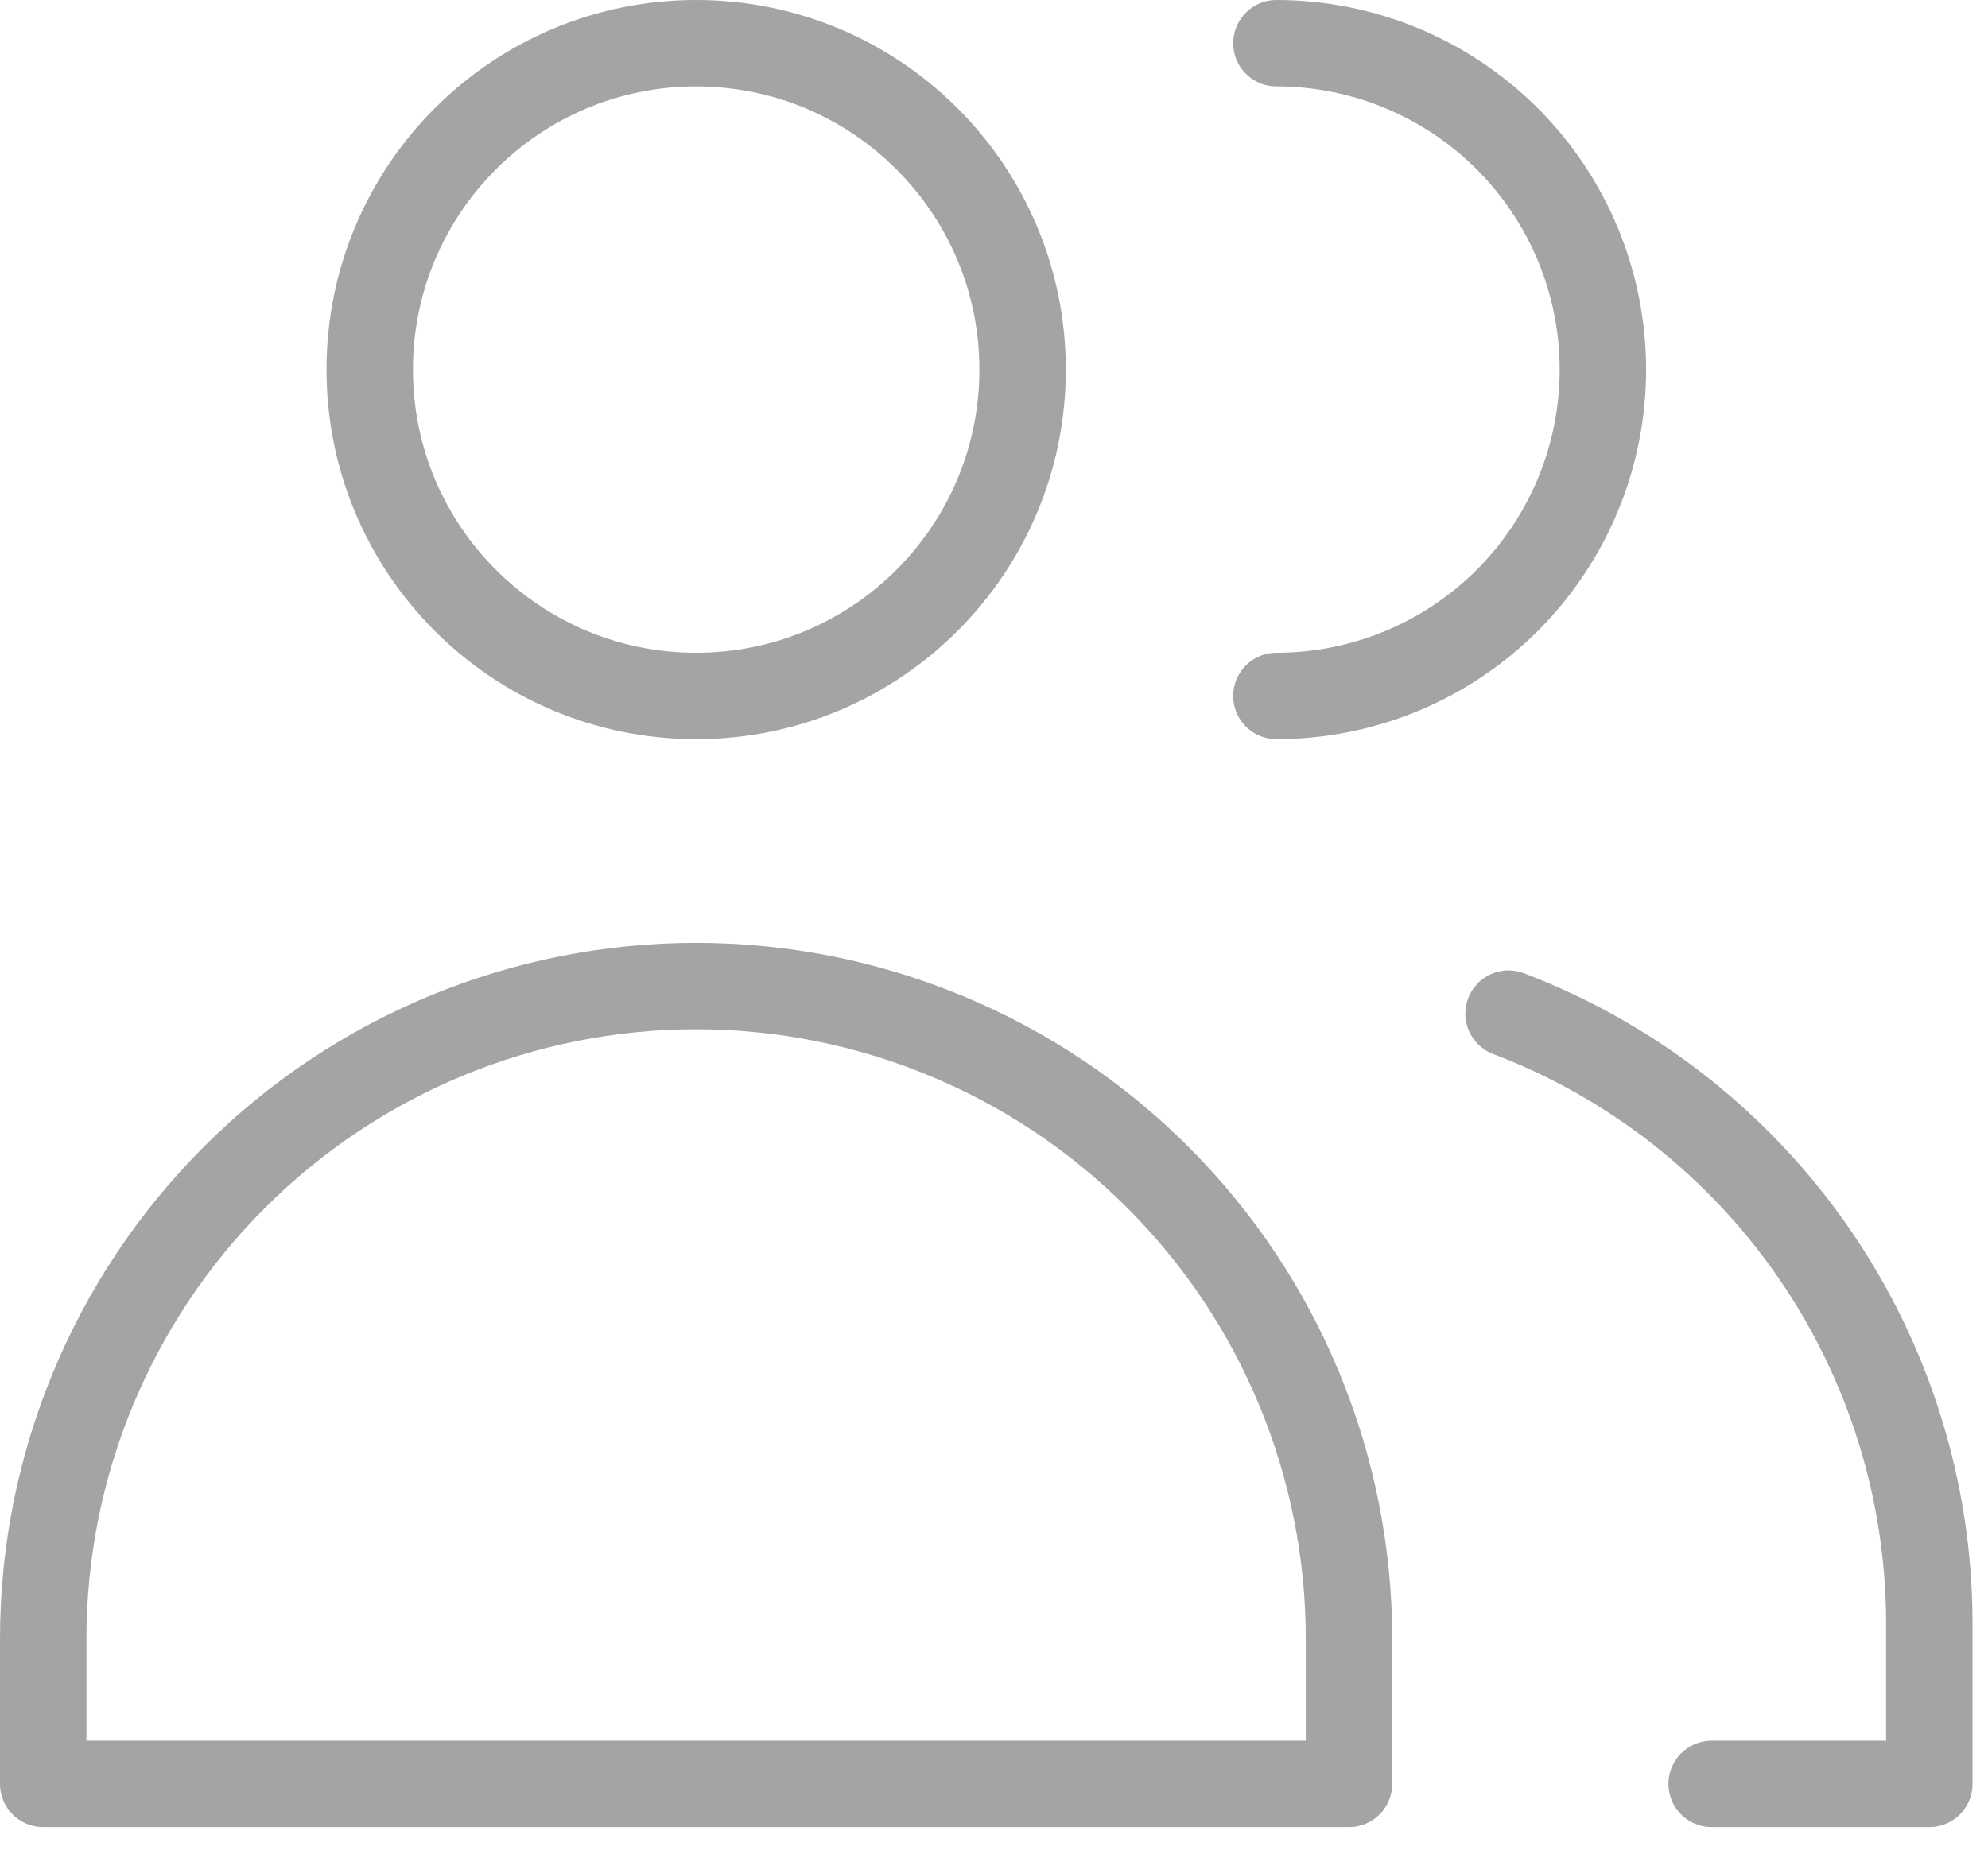 <svg width="46" height="43" viewBox="0 0 46 43" fill="none" xmlns="http://www.w3.org/2000/svg">
<path d="M16.108 16.107C20.28 16.107 23.662 12.725 23.662 8.554C23.662 4.382 20.28 1 16.108 1C11.937 1 8.555 4.382 8.555 8.554C8.555 12.725 11.937 16.107 16.108 16.107Z" stroke="#A4A4A4" stroke-width="2" stroke-linecap="round" stroke-linejoin="round"/>
<path d="M31.214 41.286H1V37.928C1 33.922 2.592 30.079 5.425 27.246C8.258 24.413 12.101 22.821 16.107 22.821C20.114 22.821 23.956 24.413 26.79 27.246C29.623 30.079 31.214 33.922 31.214 37.928V41.286Z" stroke="#A4A4A4" stroke-width="2" stroke-linecap="round" stroke-linejoin="round"/>
<path d="M29.535 1C31.538 1 33.46 1.796 34.876 3.212C36.293 4.629 37.089 6.55 37.089 8.554C37.089 10.557 36.293 12.478 34.876 13.895C33.46 15.311 31.538 16.107 29.535 16.107" stroke="#A4A4A4" stroke-width="2" stroke-linecap="round" stroke-linejoin="round"/>
<path d="M34.906 23.459C37.766 24.547 40.228 26.478 41.967 28.996C43.705 31.514 44.638 34.5 44.642 37.559V41.286H39.606" stroke="#A4A4A4" stroke-width="2" stroke-linecap="round" stroke-linejoin="round"/>
</svg>
